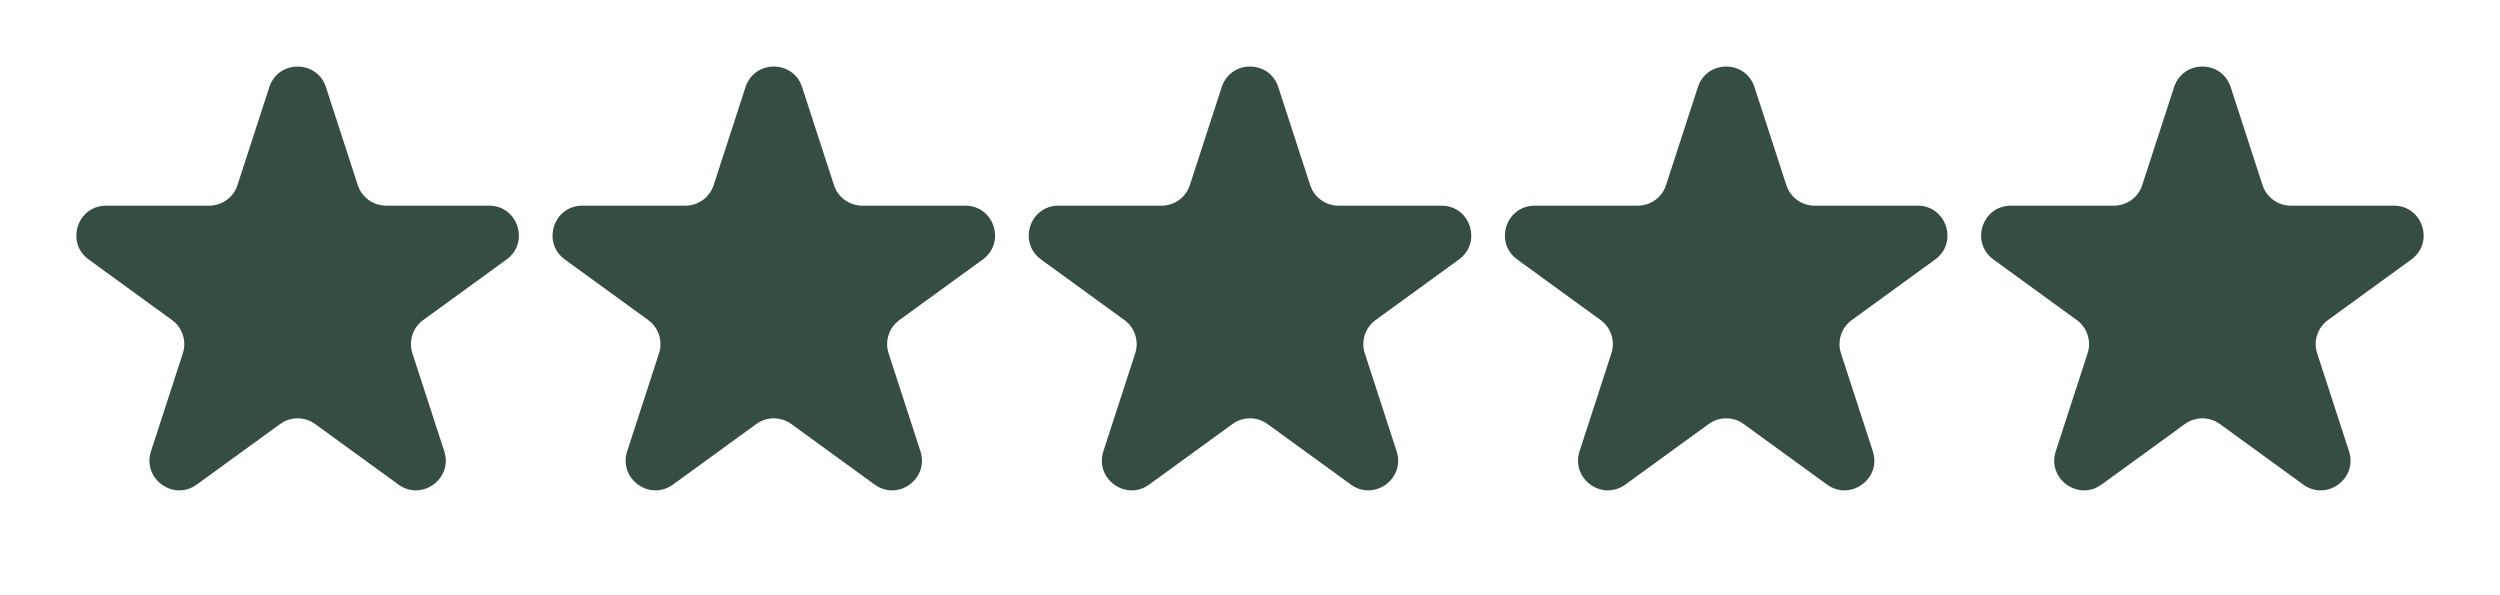 <?xml version="1.0" encoding="UTF-8"?> <svg xmlns="http://www.w3.org/2000/svg" width="84" height="20" viewBox="0 0 84 20" fill="none"><path d="M9.049 2.927C9.348 2.006 10.652 2.006 10.951 2.927L12.021 6.219C12.155 6.631 12.539 6.91 12.972 6.91H16.433C17.402 6.91 17.804 8.149 17.021 8.719L14.22 10.753C13.87 11.008 13.723 11.459 13.857 11.871L14.927 15.163C15.226 16.084 14.172 16.851 13.388 16.281L10.588 14.247C10.237 13.992 9.763 13.992 9.412 14.247L6.612 16.281C5.828 16.851 4.774 16.084 5.073 15.163L6.143 11.871C6.277 11.459 6.13 11.008 5.779 10.753L2.979 8.719C2.196 8.149 2.598 6.91 3.567 6.91H7.028C7.462 6.91 7.846 6.631 7.979 6.219L9.049 2.927Z" fill="#364D42"></path><path d="M25.049 2.927C25.348 2.006 26.652 2.006 26.951 2.927L28.021 6.219C28.154 6.631 28.538 6.91 28.972 6.91H32.433C33.402 6.91 33.804 8.149 33.021 8.719L30.221 10.753C29.87 11.008 29.723 11.459 29.857 11.871L30.927 15.163C31.226 16.084 30.172 16.851 29.388 16.281L26.588 14.247C26.237 13.992 25.763 13.992 25.412 14.247L22.612 16.281C21.828 16.851 20.774 16.084 21.073 15.163L22.143 11.871C22.277 11.459 22.13 11.008 21.779 10.753L18.979 8.719C18.196 8.149 18.598 6.91 19.567 6.91H23.028C23.462 6.91 23.846 6.631 23.979 6.219L25.049 2.927Z" fill="#364D42"></path><path d="M41.049 2.927C41.348 2.006 42.652 2.006 42.951 2.927L44.021 6.219C44.154 6.631 44.538 6.91 44.972 6.91H48.433C49.402 6.91 49.804 8.149 49.021 8.719L46.221 10.753C45.87 11.008 45.723 11.459 45.857 11.871L46.927 15.163C47.226 16.084 46.172 16.851 45.388 16.281L42.588 14.247C42.237 13.992 41.763 13.992 41.412 14.247L38.612 16.281C37.828 16.851 36.774 16.084 37.073 15.163L38.143 11.871C38.277 11.459 38.13 11.008 37.779 10.753L34.979 8.719C34.196 8.149 34.598 6.91 35.567 6.91H39.028C39.462 6.91 39.846 6.631 39.979 6.219L41.049 2.927Z" fill="#364D42"></path><path d="M57.049 2.927C57.348 2.006 58.652 2.006 58.951 2.927L60.021 6.219C60.154 6.631 60.538 6.91 60.972 6.91H64.433C65.402 6.91 65.804 8.149 65.021 8.719L62.221 10.753C61.87 11.008 61.723 11.459 61.857 11.871L62.927 15.163C63.226 16.084 62.172 16.851 61.388 16.281L58.588 14.247C58.237 13.992 57.763 13.992 57.412 14.247L54.612 16.281C53.828 16.851 52.774 16.084 53.073 15.163L54.143 11.871C54.277 11.459 54.13 11.008 53.779 10.753L50.979 8.719C50.196 8.149 50.598 6.91 51.567 6.91H55.028C55.462 6.91 55.846 6.631 55.979 6.219L57.049 2.927Z" fill="#364D42"></path><path d="M73.049 2.927C73.348 2.006 74.652 2.006 74.951 2.927L76.021 6.219C76.154 6.631 76.538 6.91 76.972 6.91H80.433C81.402 6.91 81.804 8.149 81.021 8.719L78.221 10.753C77.87 11.008 77.723 11.459 77.857 11.871L78.927 15.163C79.226 16.084 78.172 16.851 77.388 16.281L74.588 14.247C74.237 13.992 73.763 13.992 73.412 14.247L70.612 16.281C69.828 16.851 68.774 16.084 69.073 15.163L70.143 11.871C70.277 11.459 70.13 11.008 69.779 10.753L66.979 8.719C66.196 8.149 66.598 6.91 67.567 6.91H71.028C71.462 6.91 71.846 6.631 71.979 6.219L73.049 2.927Z" fill="#364D42"></path></svg> 